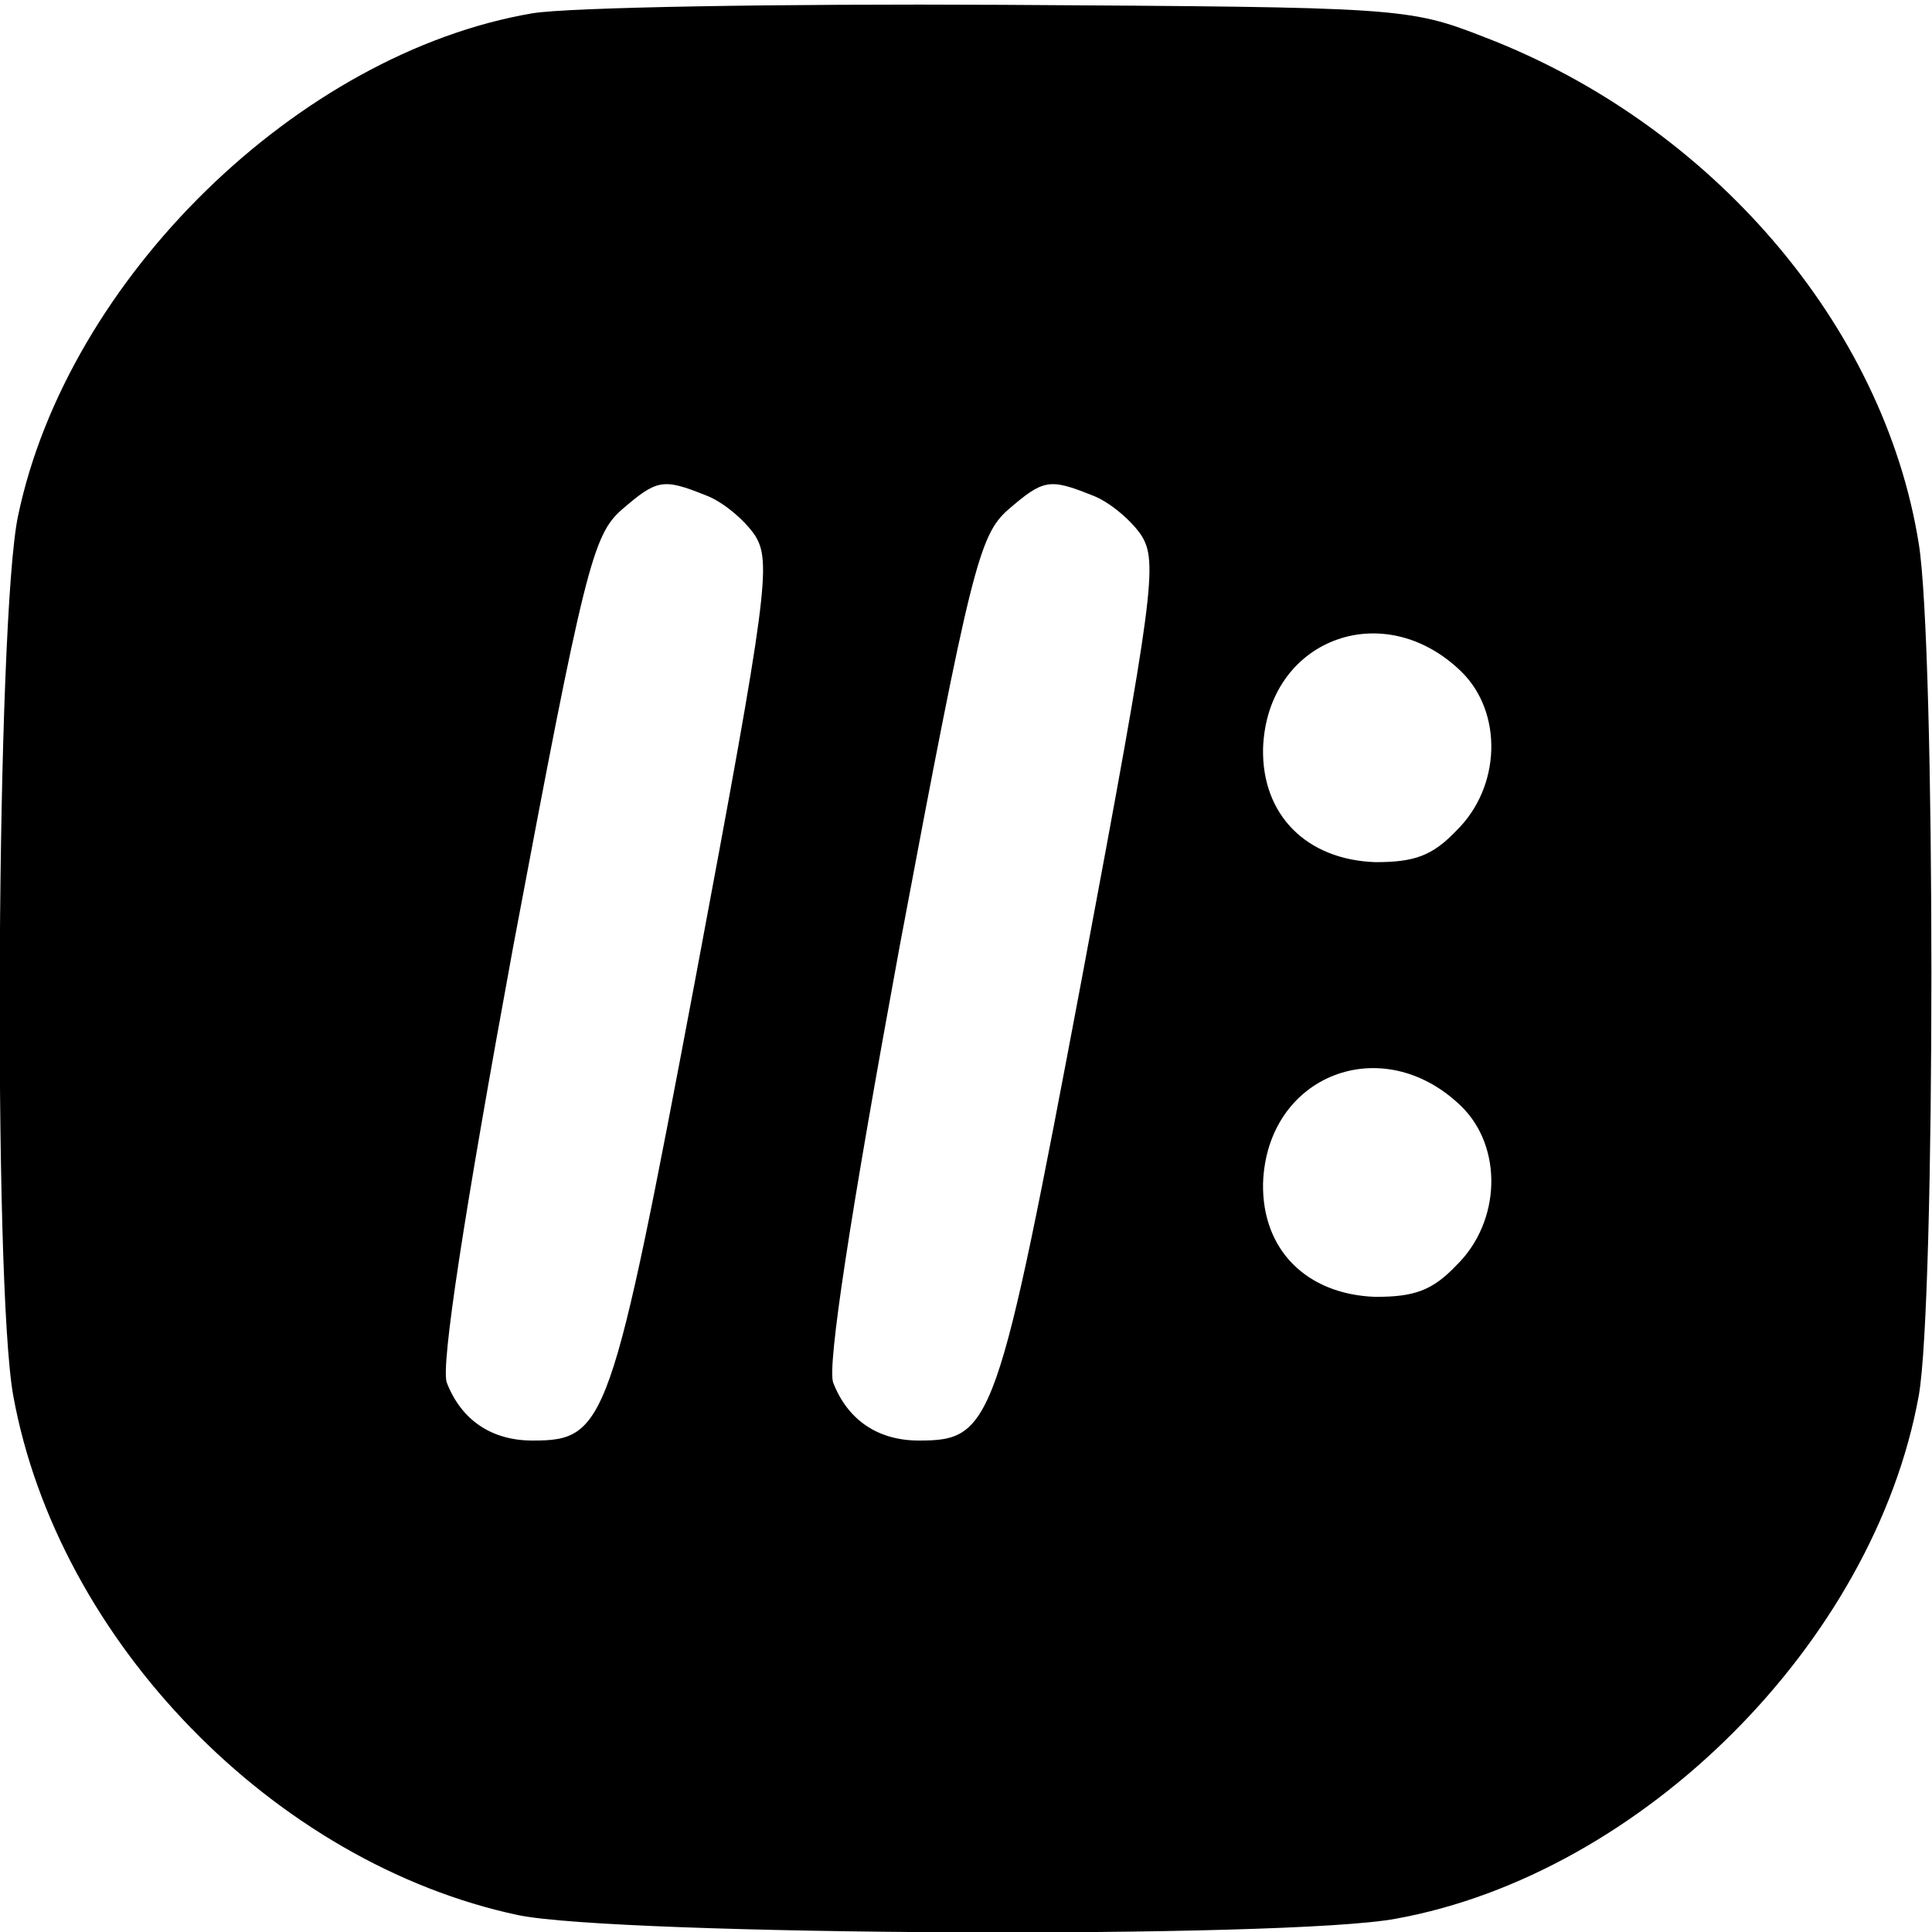 <?xml version="1.0" standalone="no"?>
<!DOCTYPE svg PUBLIC "-//W3C//DTD SVG 20010904//EN"
 "http://www.w3.org/TR/2001/REC-SVG-20010904/DTD/svg10.dtd">
<svg version="1.0" xmlns="http://www.w3.org/2000/svg"
 width="160pt" height="160pt" viewBox="0 0 160 160"
 preserveAspectRatio="xMidYMid meet">
<g transform="translate(0,160) scale(0.1,-0.1)"
fill="#000000" stroke="none">
<path d="M441 1589 c-194 -33 -385 -220 -426 -416 -18 -84 -21 -636 -4 -729
37 -203 216 -387 418 -430 82 -17 636 -20 727 -3 204 37 396 229 433 433 14
77 14 621 0 706 -29 181 -172 347 -359 419 -64 25 -69 25 -400 27 -184 1 -359
-2 -389 -7z m143 -399 c14 -5 32 -20 41 -33 14 -22 11 -47 -49 -367 -70 -371
-74 -383 -135 -383 -34 0 -59 17 -71 48 -5 14 14 138 55 361 59 314 66 341 90
362 29 25 34 26 69 12z m320 0 c14 -5 32 -20 41 -33 14 -22 11 -47 -49 -367
-70 -371 -74 -383 -135 -383 -34 0 -59 17 -71 48 -5 14 14 138 55 361 59 314
66 341 90 362 29 25 34 26 69 12z m306 -146 c35 -34 33 -96 -4 -132 -20 -21
-35 -26 -67 -26 -57 2 -94 39 -93 94 3 90 99 127 164 64z m0 -360 c35 -34 33
-96 -4 -132 -20 -21 -35 -26 -67 -26 -57 2 -94 39 -93 94 3 90 99 127 164 64z"/>
</g>
</svg>

